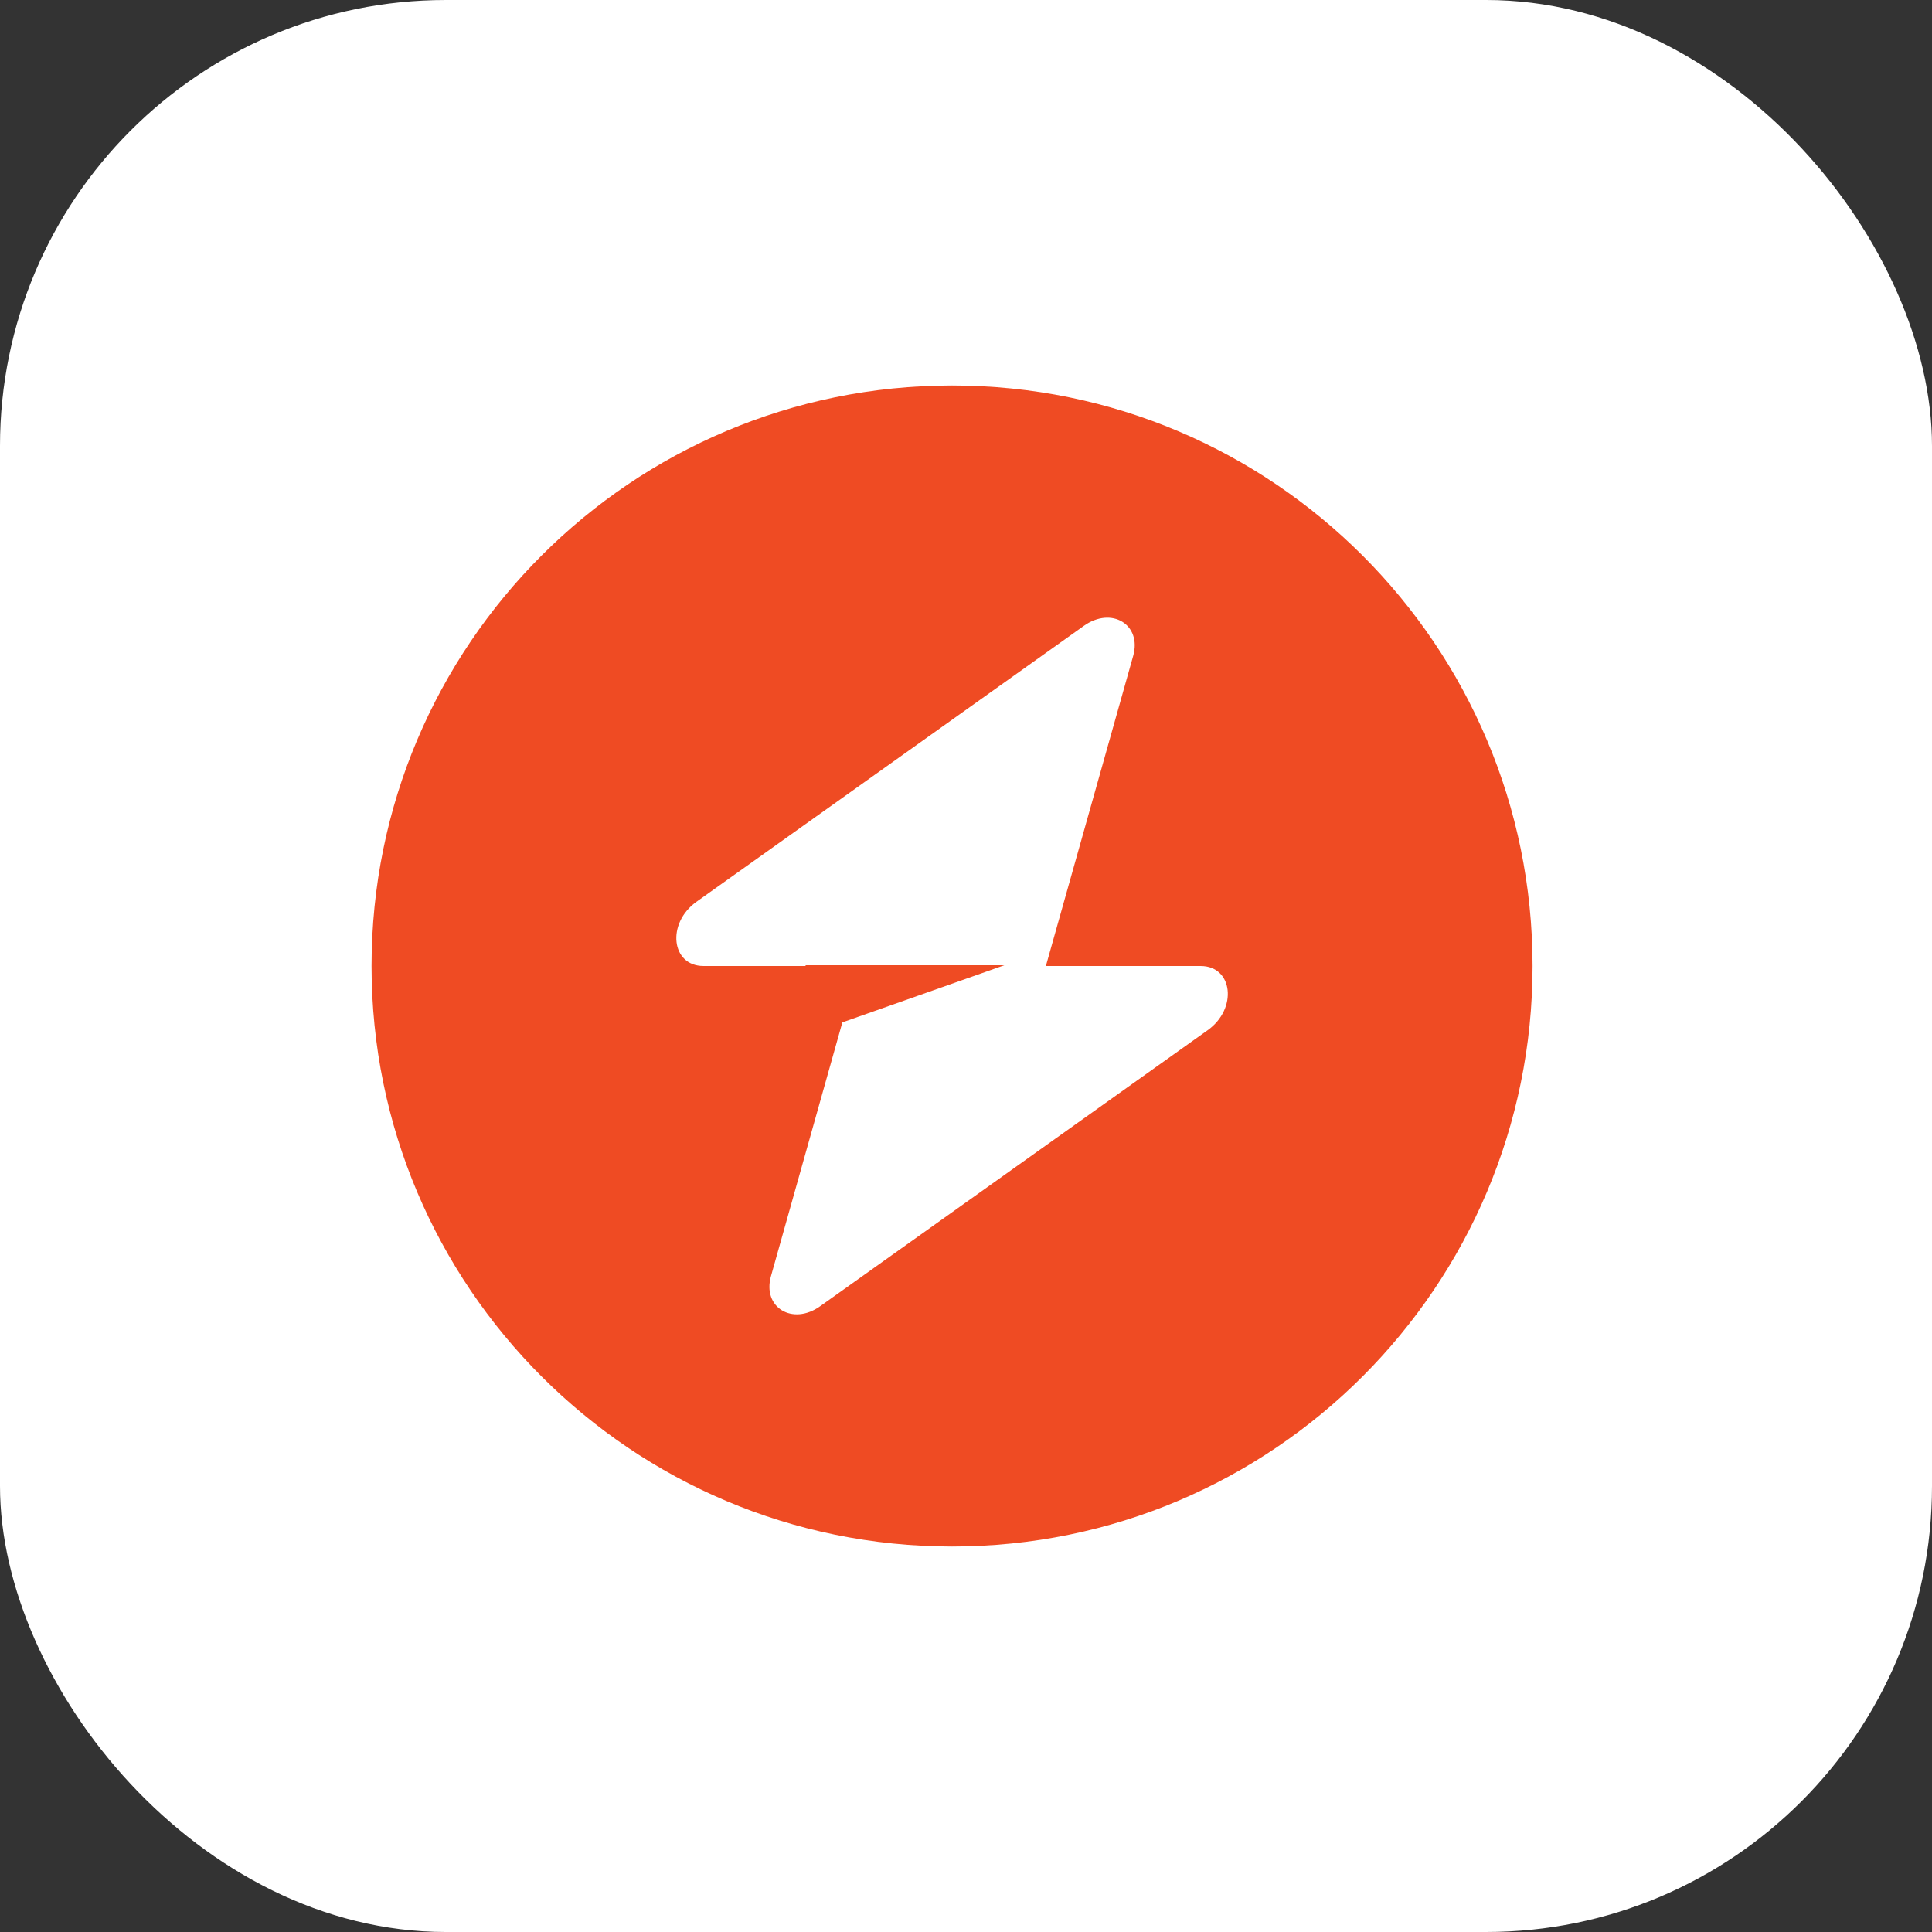 <svg width="32" height="32" viewBox="0 0 32 32" fill="none" xmlns="http://www.w3.org/2000/svg">
<rect x="0" y="0" width="32" height="32" fill="#333333" stroke="none"/>
<rect width="32" height="32" rx="7.385" fill="white"/>
<path fill-rule="evenodd" clip-rule="evenodd" d="M15.769 25.615C21.08 25.615 25.384 21.31 25.384 16C25.384 10.69 21.08 6.385 15.769 6.385C10.459 6.385 6.154 10.69 6.154 16C6.154 21.31 10.459 25.615 15.769 25.615ZM18.769 10.864C18.915 10.345 18.412 10.039 17.952 10.366L11.535 14.937C11.037 15.292 11.115 16 11.653 16H13.343V15.987H16.636L13.952 16.934L12.77 21.136C12.623 21.655 13.127 21.962 13.586 21.634L20.003 17.063C20.502 16.708 20.423 16 19.886 16H17.323L18.769 10.864Z" fill="#EF4B23"/>
</svg>
